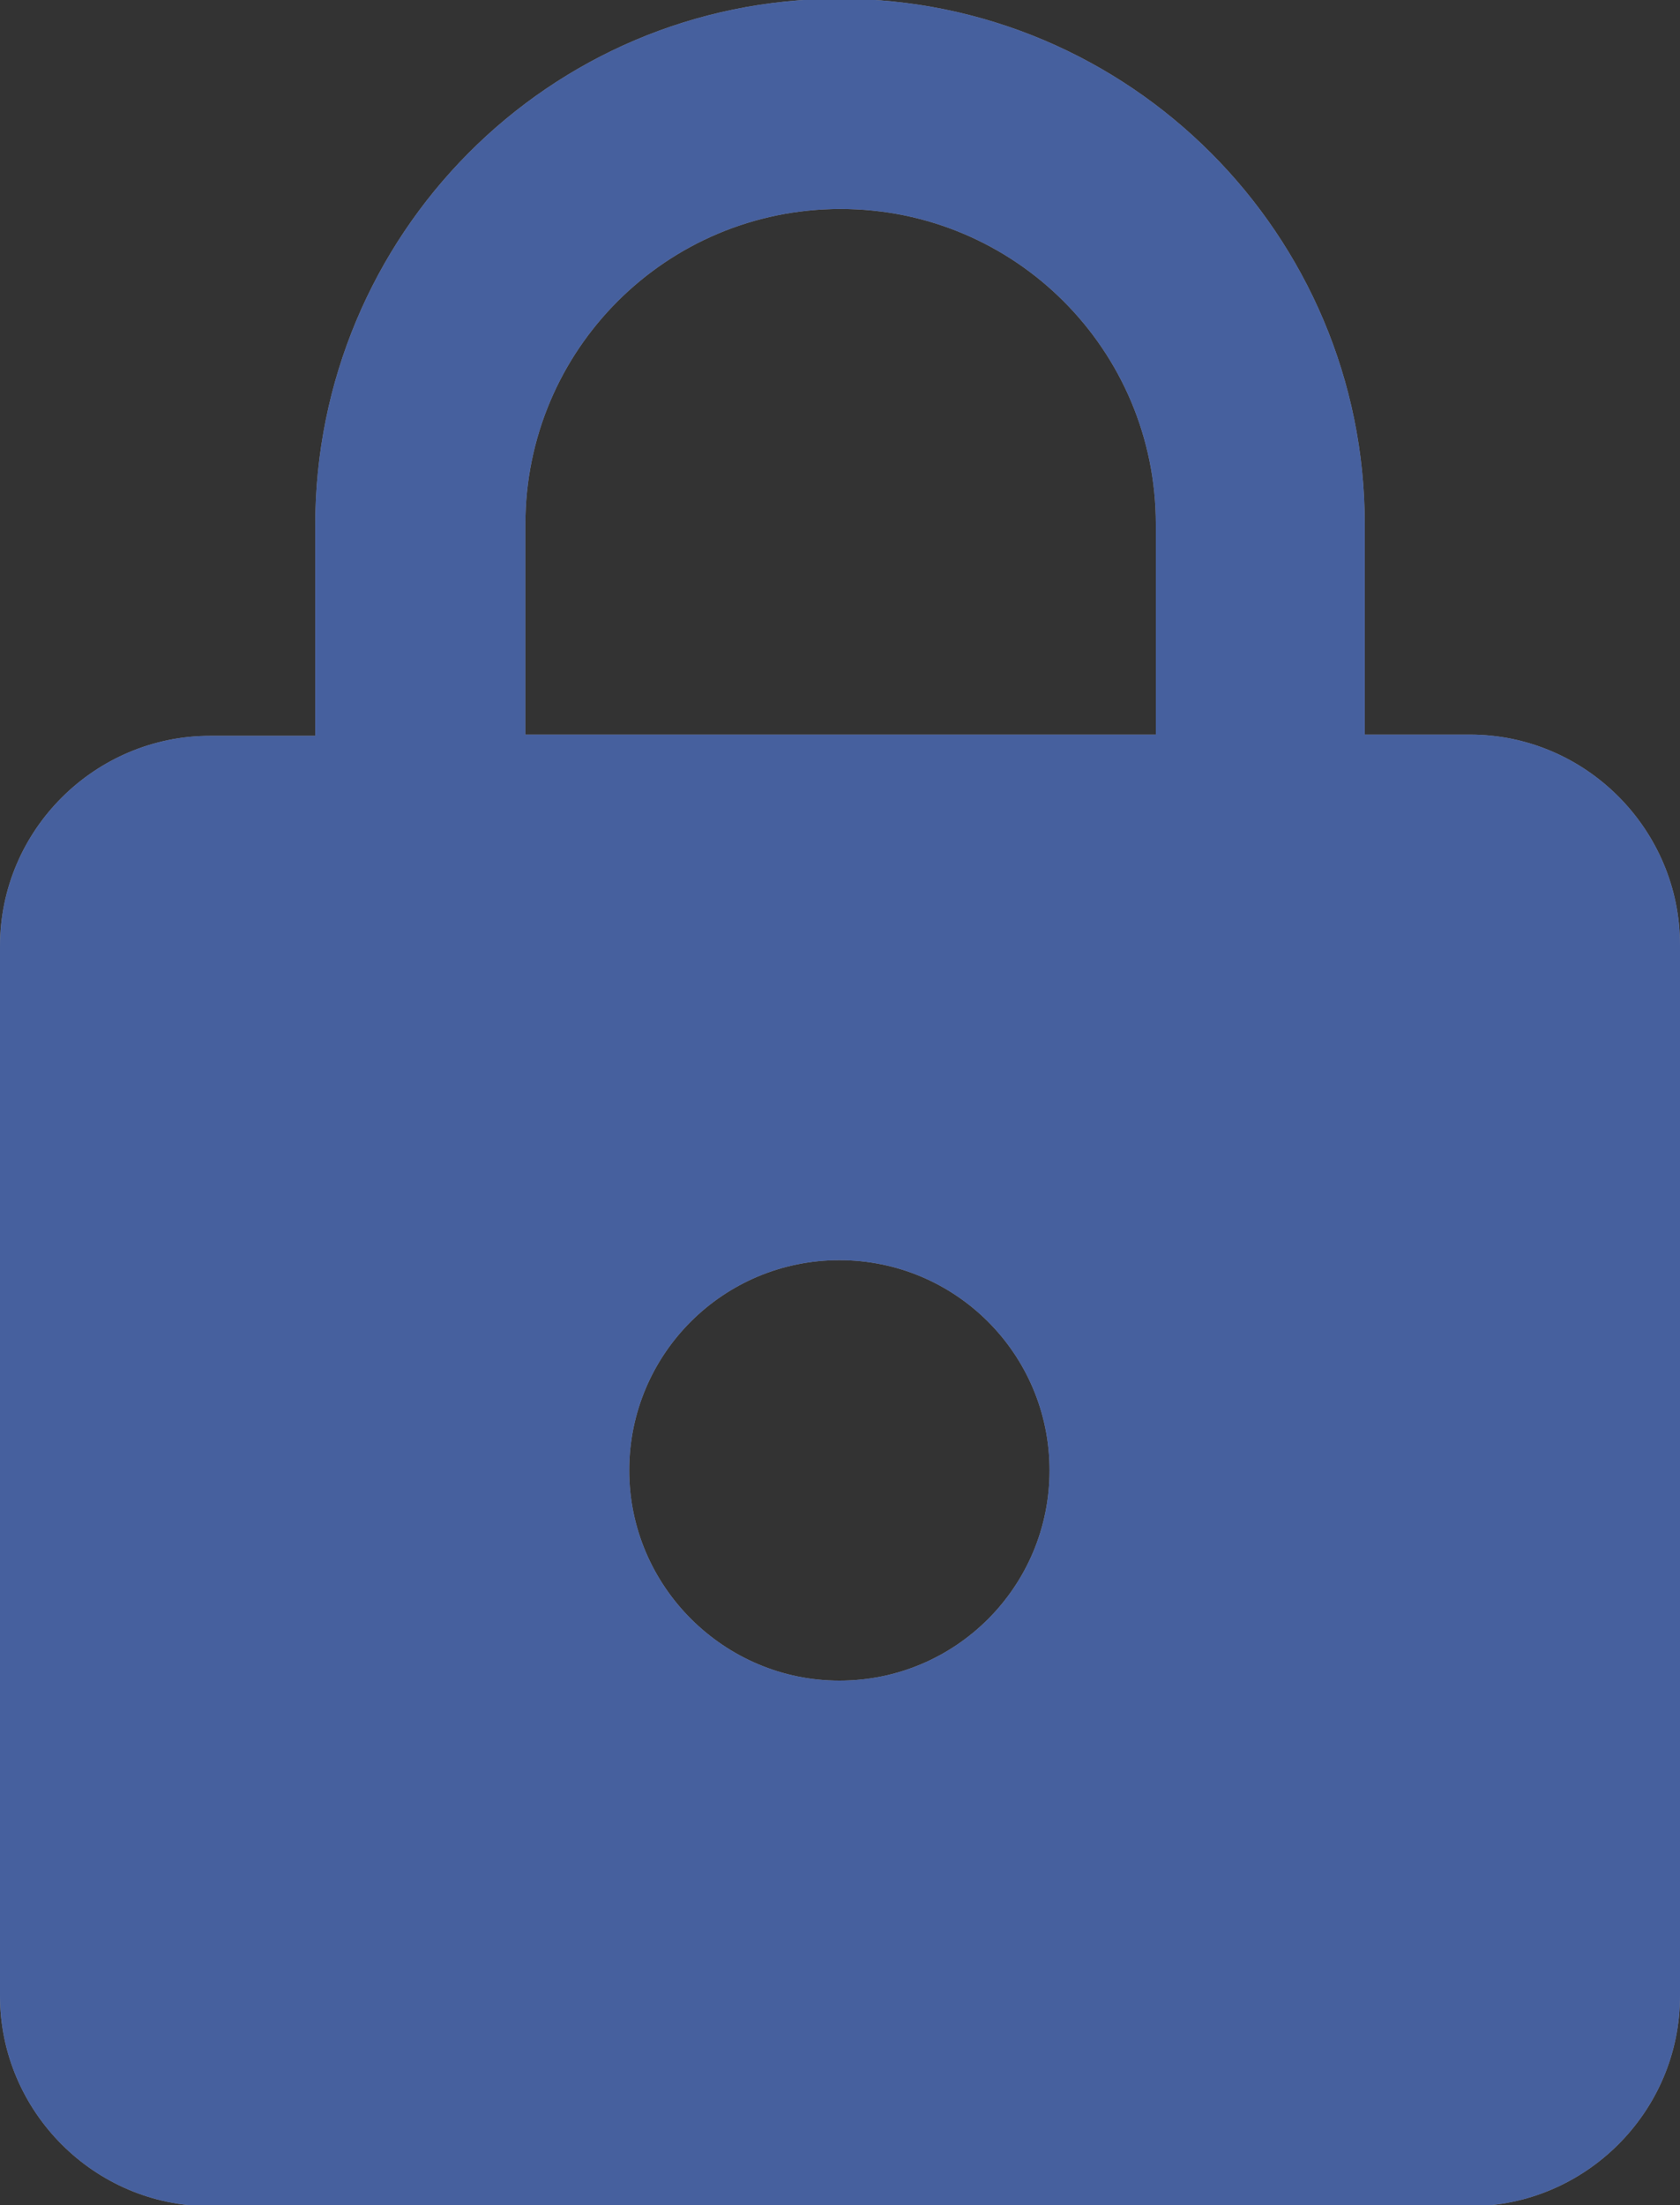 <?xml version="1.0" encoding="UTF-8"?>
<svg id="Layer_1" xmlns="http://www.w3.org/2000/svg" width="13.59" height="17.83" viewBox="0 0 13.59 17.83">
  <rect x="0" y="0" width="13.59" height="17.83" fill="#333333" stroke="none"/>
  <defs>
    <style>
      .cls-1 {
        fill: rgba(255, 241, 232, .5);
      }

      .cls-2 {
        fill: #46609e;
      }
    </style>
  </defs>
  <path class="cls-1" d="M11.89,5.94h-.85v-1.7c0-2.34-1.9-4.25-4.25-4.25S2.55,1.9,2.55,4.25v1.7h-.85c-.93,0-1.7.76-1.7,1.7v8.49c0,.93.76,1.7,1.7,1.7h10.19c.93,0,1.7-.76,1.7-1.7V7.64c0-.93-.76-1.7-1.7-1.7ZM6.79,13.59c-.93,0-1.7-.76-1.7-1.7s.76-1.7,1.7-1.7,1.7.76,1.7,1.7-.76,1.7-1.7,1.7ZM4.25,5.94v-1.7c0-1.41,1.14-2.55,2.55-2.55s2.55,1.14,2.55,2.55v1.7h-5.1Z"/>
  <path class="cls-2" d="M11.89,5.94h-.85v-1.7c0-2.34-1.9-4.25-4.25-4.25S2.55,1.9,2.55,4.25v1.7h-.85c-.93,0-1.7.76-1.7,1.7v8.49c0,.93.76,1.7,1.7,1.7h10.19c.93,0,1.7-.76,1.7-1.7V7.64c0-.93-.76-1.7-1.7-1.7ZM6.79,13.59c-.93,0-1.7-.76-1.7-1.7s.76-1.7,1.7-1.7,1.7.76,1.7,1.7-.76,1.7-1.7,1.7ZM4.25,5.94v-1.7c0-1.41,1.14-2.55,2.55-2.55s2.55,1.14,2.55,2.55v1.7h-5.1Z"/>
</svg>